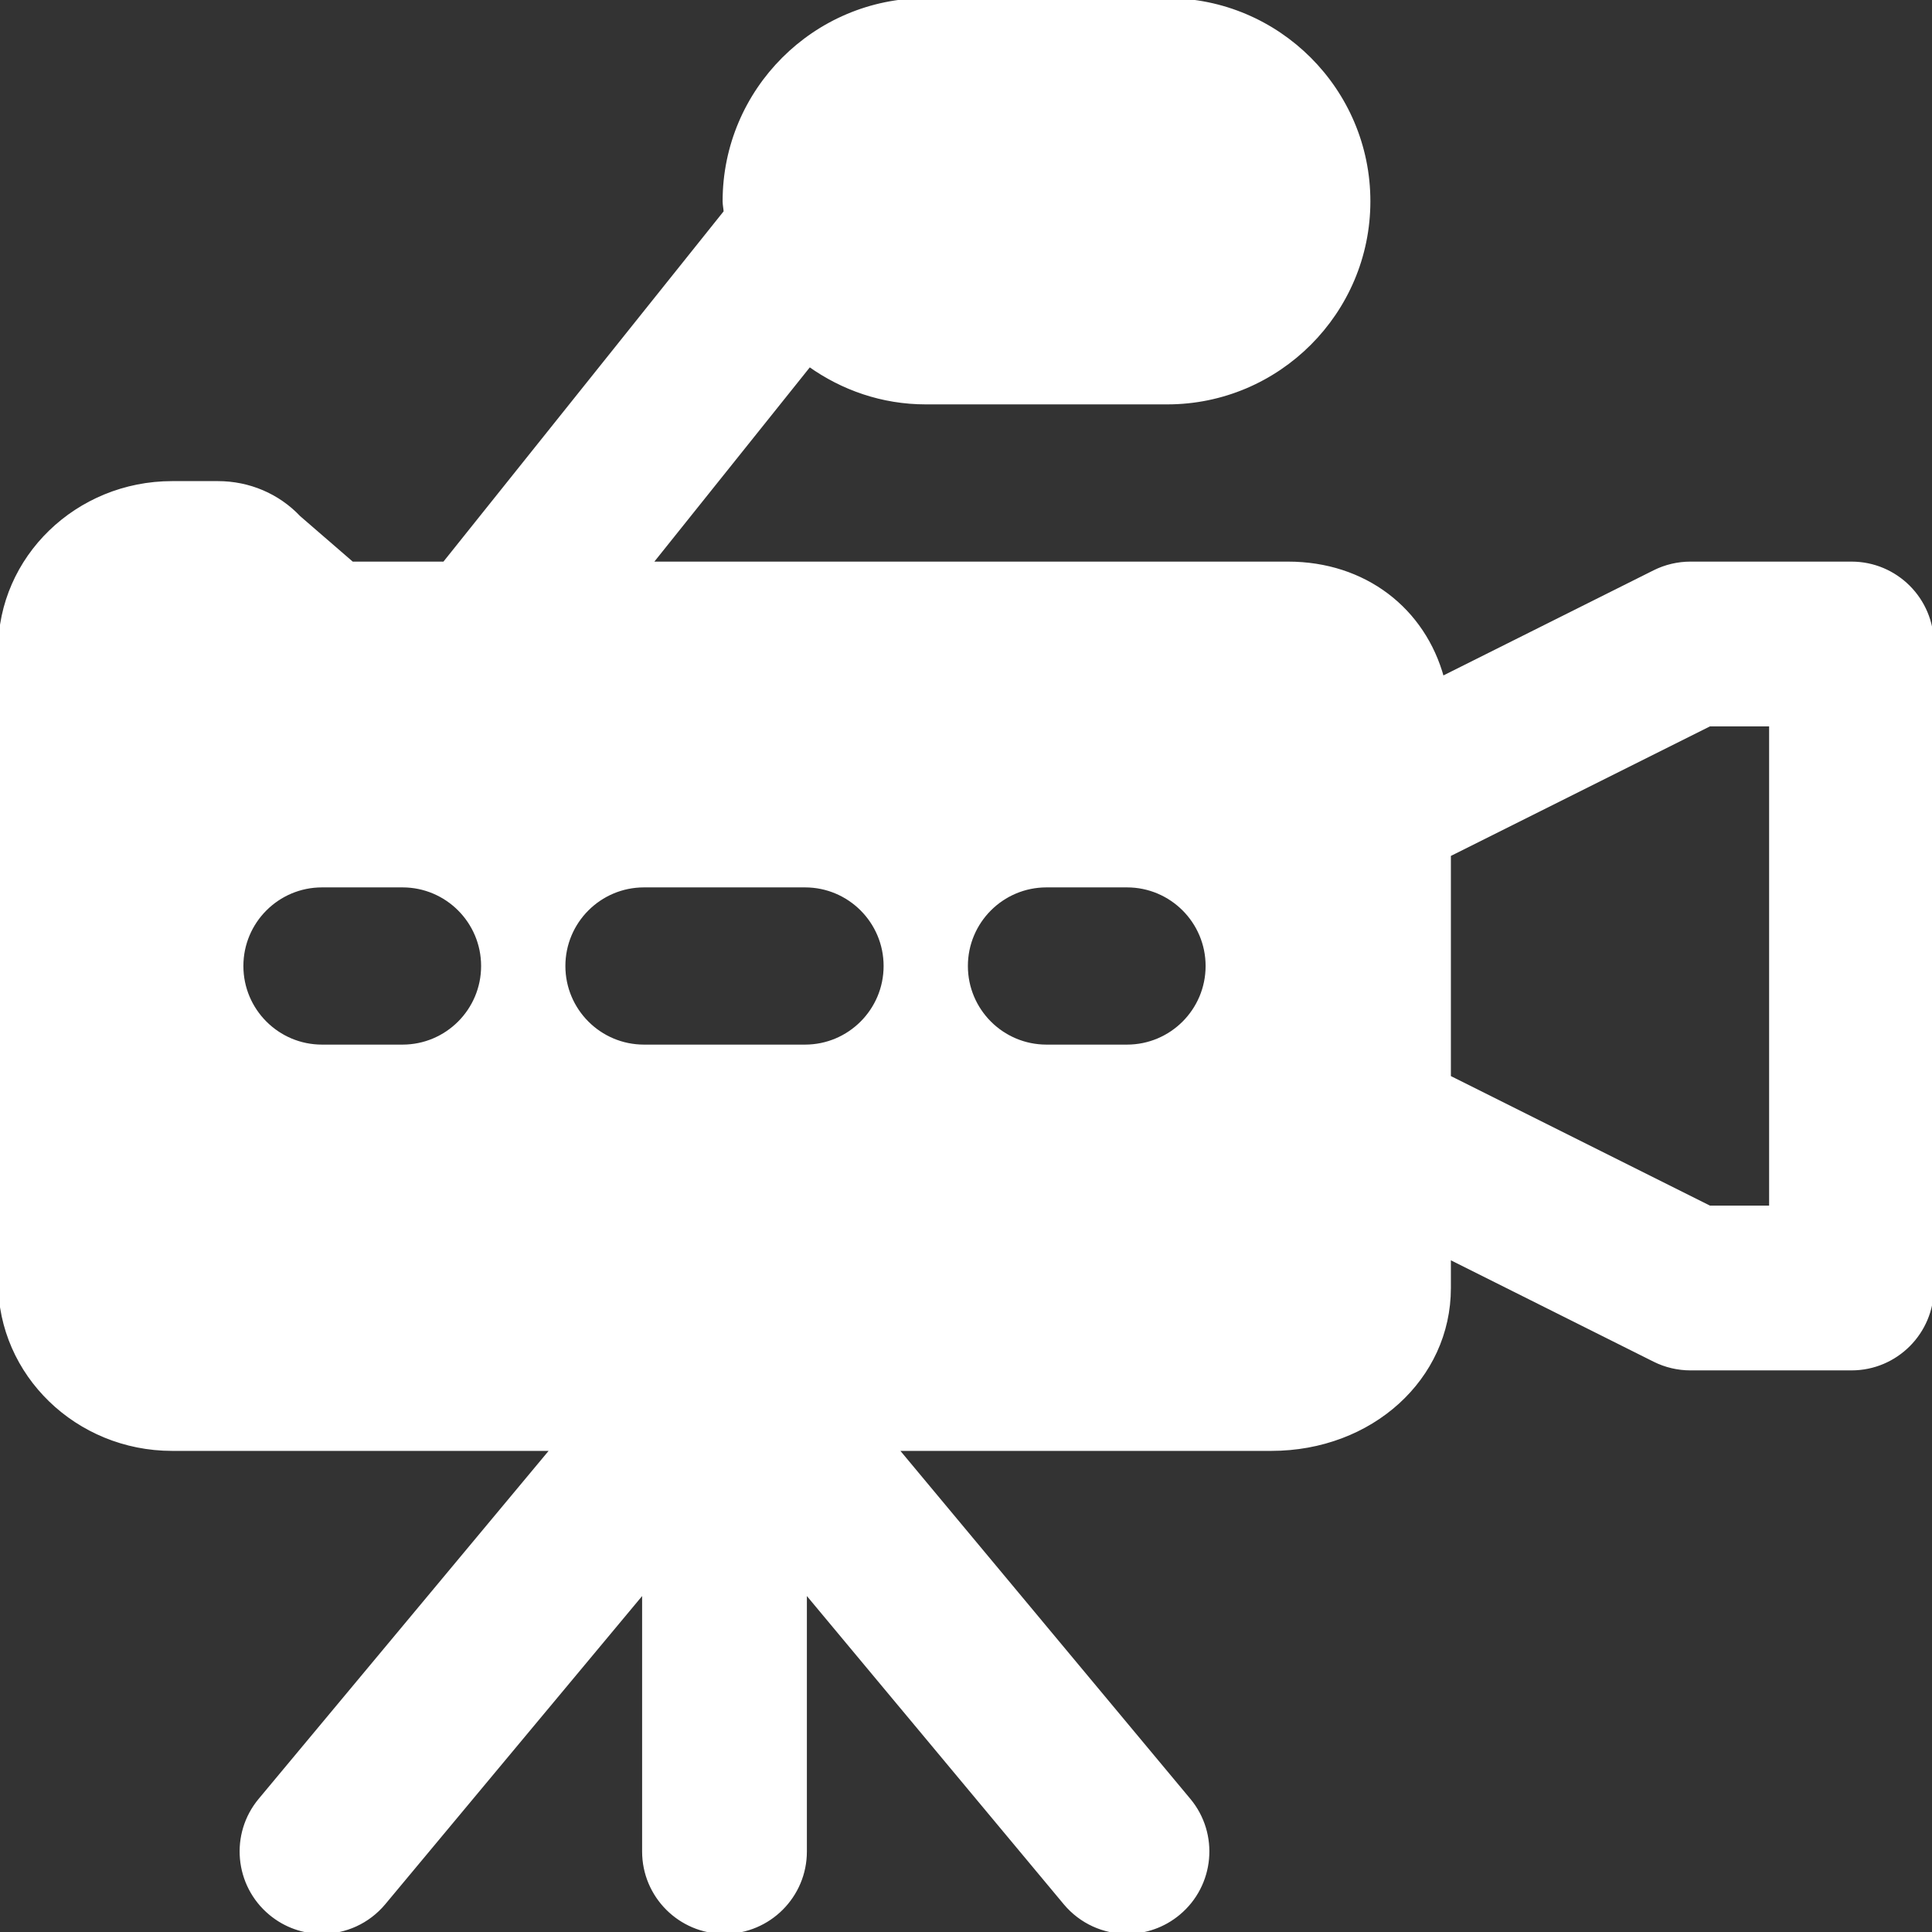 <!DOCTYPE svg PUBLIC "-//W3C//DTD SVG 1.1//EN" "http://www.w3.org/Graphics/SVG/1.1/DTD/svg11.dtd">
<!-- Uploaded to: SVG Repo, www.svgrepo.com, Transformed by: SVG Repo Mixer Tools -->
<svg fill="#ffffff" height="64px" width="64px" version="1.1" id="Layer_1" xmlns="http://www.w3.org/2000/svg" xmlns:xlink="http://www.w3.org/1999/xlink" viewBox="0 0 512 512" xml:space="preserve" stroke="#ffffff">
<rect x="0" y="0" width="512" height="512" fill="#333333" stroke="none"/>
<g id="SVGRepo_bgCarrier" stroke-width="0"/>
<g id="SVGRepo_tracerCarrier" stroke-linecap="round" stroke-linejoin="round"/>
<g id="SVGRepo_iconCarrier"> <g> <g> <path d="M490.667,149.333H448c-3.307,0-6.592,0.768-9.536,2.24l-56.256,28.139c-4.928-18.112-20.523-30.379-40.875-30.379h-168.96 l42.133-52.651c8.725,6.229,19.307,9.984,30.827,9.984h64c29.397,0,53.333-23.936,53.333-53.333S338.731,0,309.333,0h-64 C215.936,0,192,23.936,192,53.333c0,0.96,0.235,1.877,0.277,2.837l-74.517,93.163H93.291l-14.08-12.181 C73.685,131.307,65.984,128,57.749,128H45.611C20.459,128,0,147.819,0,172.181v167.637C0,364.181,20.459,384,45.611,384h100.843 l-77.504,93.013c-7.552,9.045-6.315,22.507,2.731,30.037c3.989,3.328,8.832,4.949,13.653,4.949c6.101,0,12.16-2.624,16.384-7.68 l68.949-82.731v69.077c0,11.776,9.557,21.333,21.333,21.333s21.333-9.557,21.333-21.333v-69.077l68.949,82.731 c4.224,5.056,10.283,7.68,16.384,7.68c4.821,0,9.664-1.621,13.653-4.949c9.045-7.531,10.283-20.992,2.731-30.037L237.547,384 h99.371C363.328,384,384,365.269,384,341.333v-8.149l54.464,27.243c2.944,1.472,6.229,2.24,9.536,2.24h42.667 c11.776,0,21.333-9.557,21.333-21.333V170.667C512,158.891,502.443,149.333,490.667,149.333z M106.667,277.333H85.333 C73.557,277.333,64,267.776,64,256s9.557-21.333,21.333-21.333h21.333c11.776,0,21.333,9.557,21.333,21.333 S118.443,277.333,106.667,277.333z M213.333,277.333h-42.667c-11.776,0-21.333-9.557-21.333-21.333s9.557-21.333,21.333-21.333 h42.667c11.776,0,21.333,9.557,21.333,21.333S225.109,277.333,213.333,277.333z M298.667,277.333h-21.333 C265.557,277.333,256,267.776,256,256s9.557-21.333,21.333-21.333h21.333c11.776,0,21.333,9.557,21.333,21.333 S310.443,277.333,298.667,277.333z M469.333,320h-16.299L384,285.483v-58.965L453.035,192h16.299V320z"/> </g> </g> </g>
</svg>